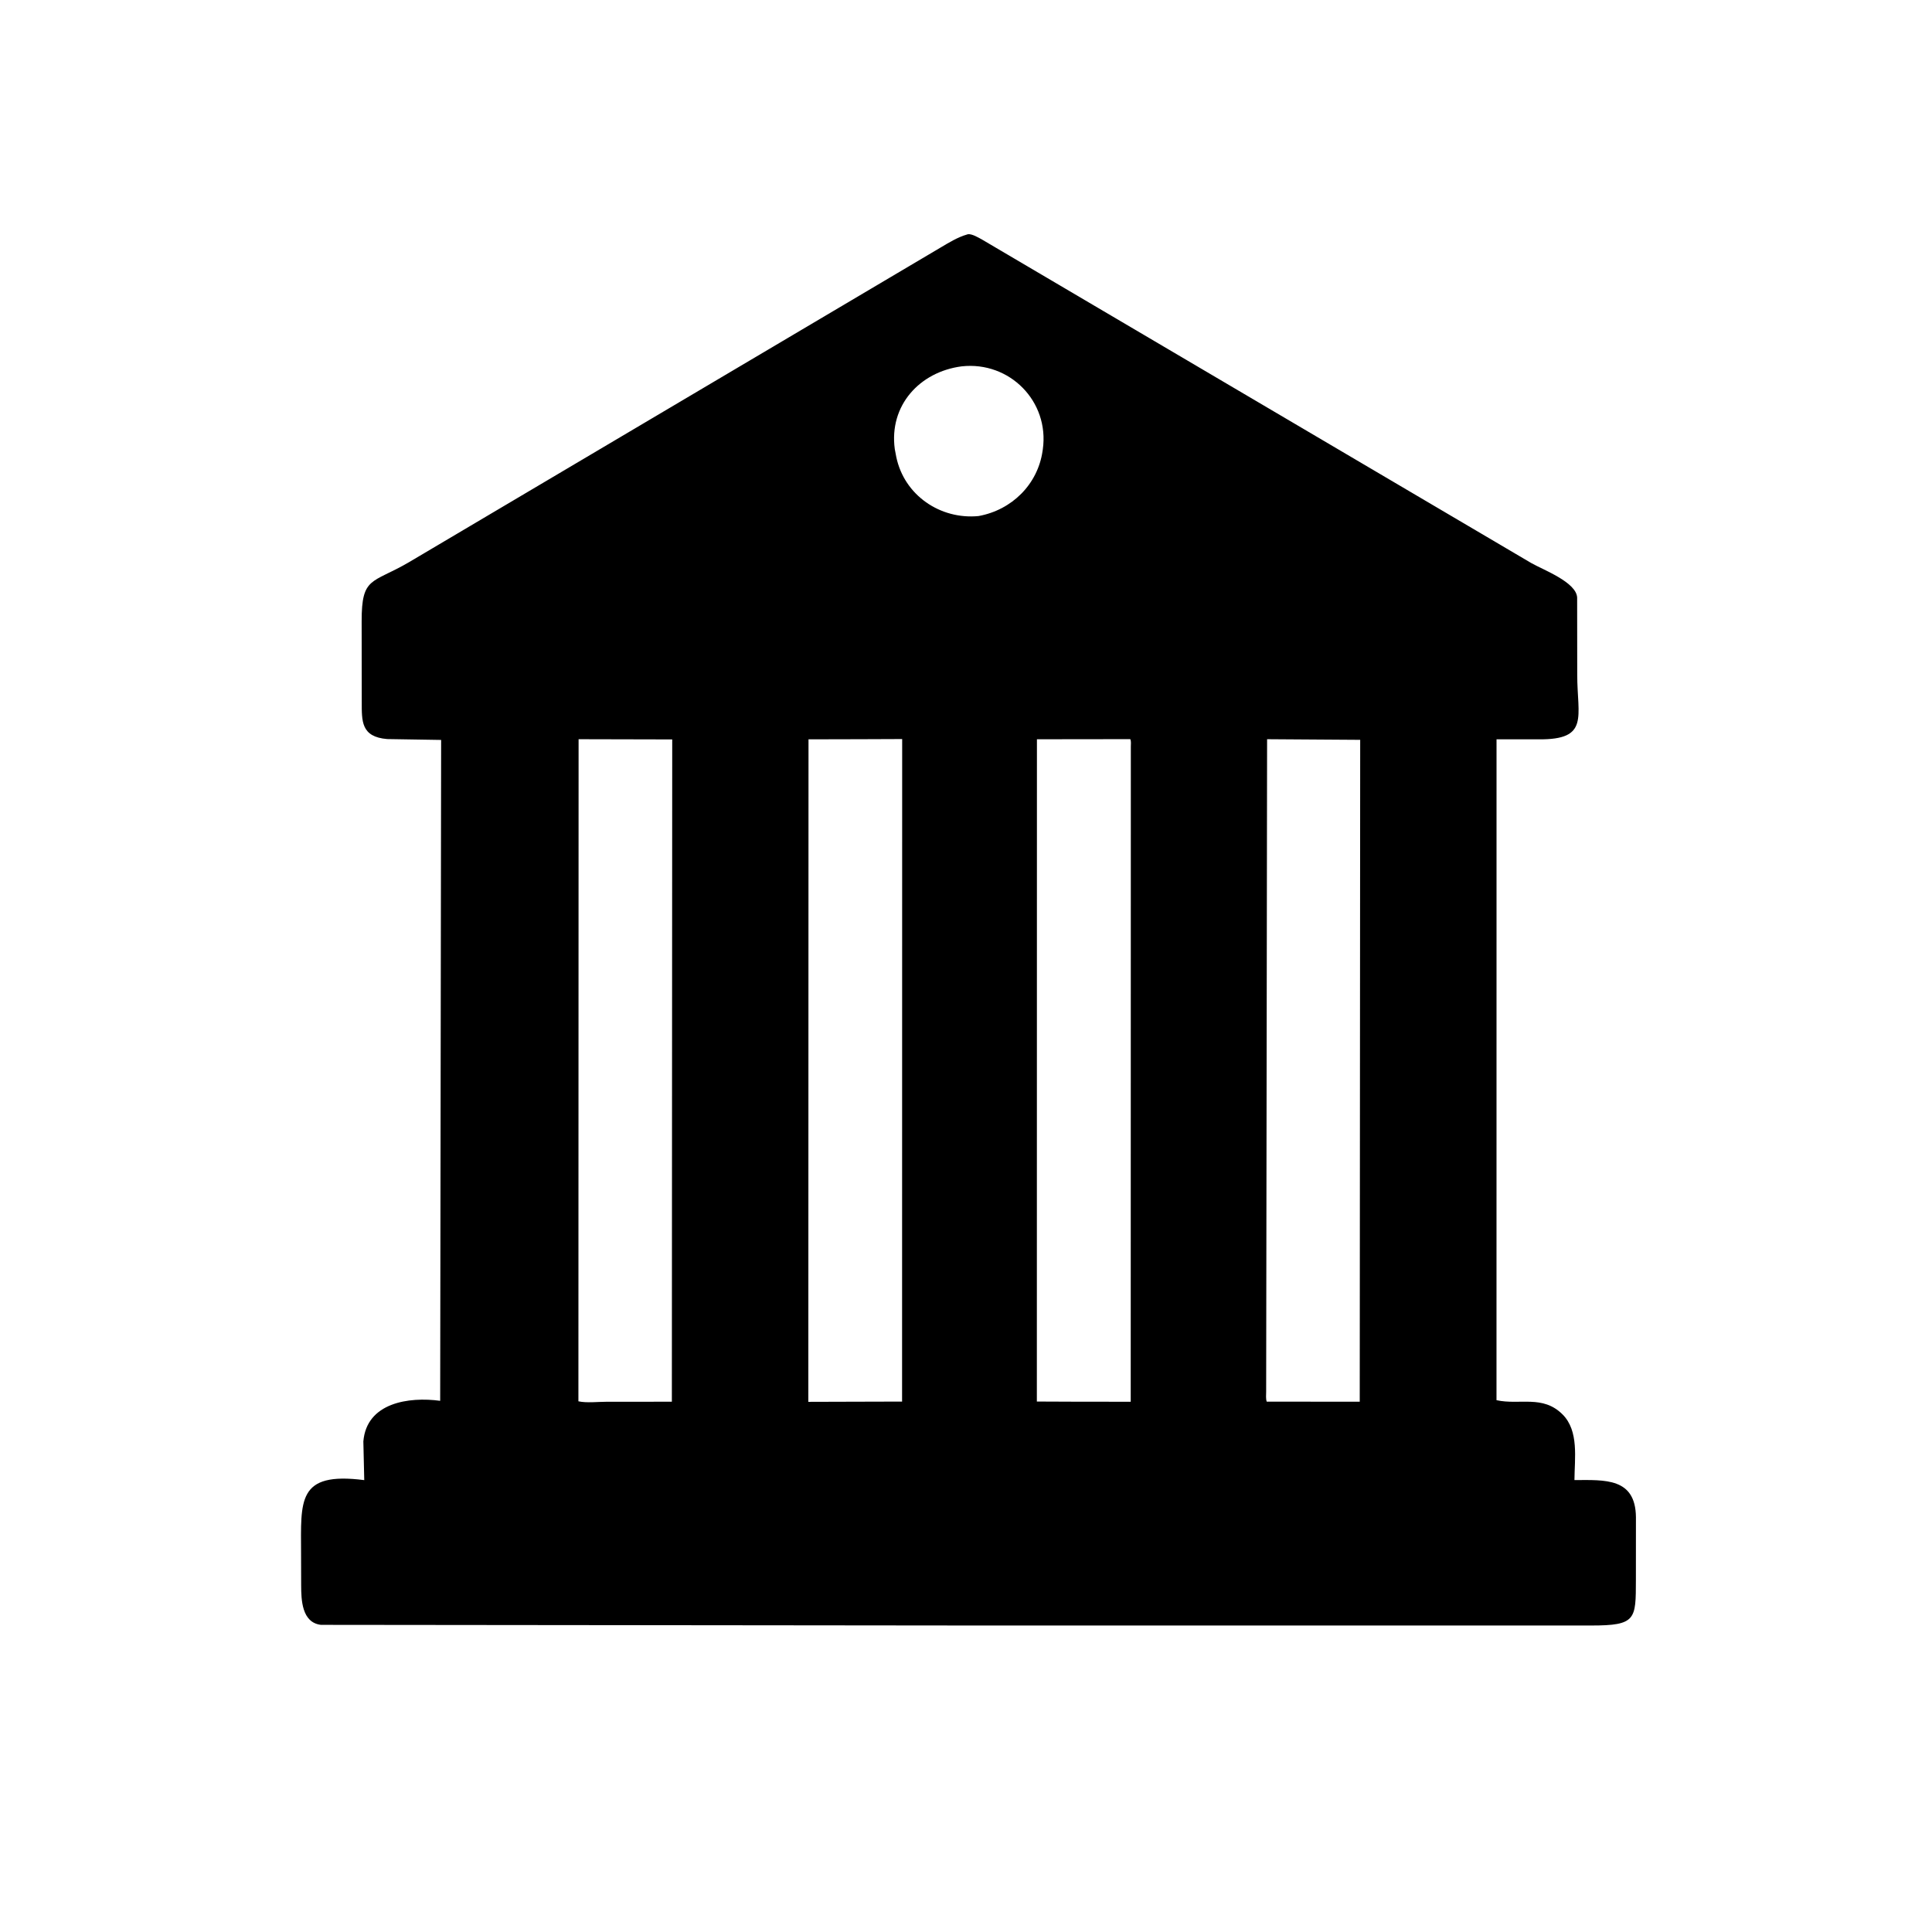 <svg version="1.1" xmlns="http://www.w3.org/2000/svg" style="display: block;" viewBox="0 0 2048 2048" width="640" height="640">
<path transform="translate(0,0)" fill="rgb(0,0,0)" d="M 1026.75 1723.1 L 340.207 1722.41 C 319.847 1720.01 319.313 1695.77 319.24 1680.59 L 319.139 1646.9 C 319.064 1590.77 314.602 1559.82 386.122 1568.99 L 385.169 1528 C 388.579 1486.78 433.501 1480.41 466.605 1484.92 L 467.618 784.361 L 410.47 783.44 C 382.547 781.144 383.514 764.261 383.473 744.024 L 383.36 658.535 C 383.321 611.006 394.159 618.838 432.954 596.301 L 996.672 262.631 C 1005.83 257.199 1015.03 251.468 1025.34 248.5 L 1026.18 248.284 C 1030.49 247.785 1037.2 251.885 1041 253.94 L 1623.26 596.887 C 1635.81 604.069 1671.12 617.12 1671.84 633.5 L 1671.93 715.184 C 1671.9 759.976 1685.24 784.266 1631 783.72 L 1586.39 783.729 L 1586.35 1484.25 C 1610.91 1489.68 1635.25 1478.33 1656.32 1499.29 C 1673.97 1516.84 1669.09 1546.03 1668.98 1568.95 C 1701.41 1568.82 1733.72 1566.39 1734.16 1608.28 L 1734.12 1674.89 C 1734.01 1716.63 1734.61 1723.16 1686.48 1723.11 L 1026.75 1723.1 z M 1019.42 388.35 C 974.792 394.141 942.238 429.897 948.512 476.068 L 950.101 484.443 C 958.576 525.065 996.793 550.934 1037.25 547.044 C 1072.53 540.68 1100.1 513.486 1105.17 478 L 1105.43 476.291 C 1112.54 425.605 1070.34 382.731 1019.42 388.35 z M 613.331 783.595 L 613.133 1485.45 C 621.968 1487.38 633.904 1485.92 643.051 1485.92 L 712.199 1485.88 L 712.585 783.824 L 613.331 783.595 z M 912.283 783.595 L 857.053 783.726 L 856.87 1486.01 L 900.5 1485.88 L 956.237 1485.73 L 956.34 783.425 L 912.283 783.595 z M 1153.11 783.595 L 1099.19 783.646 L 1099.11 1485.69 L 1146.33 1485.88 L 1198.61 1485.9 L 1198.73 791.435 C 1198.73 789.065 1199.21 785.577 1198.12 783.514 L 1153.11 783.595 z M 1343.17 783.595 L 1342.18 1475.17 C 1342.19 1478.47 1341.65 1482.76 1342.79 1485.8 L 1441.38 1485.88 L 1441.86 784.26 L 1343.17 783.595 z"/>
</svg>